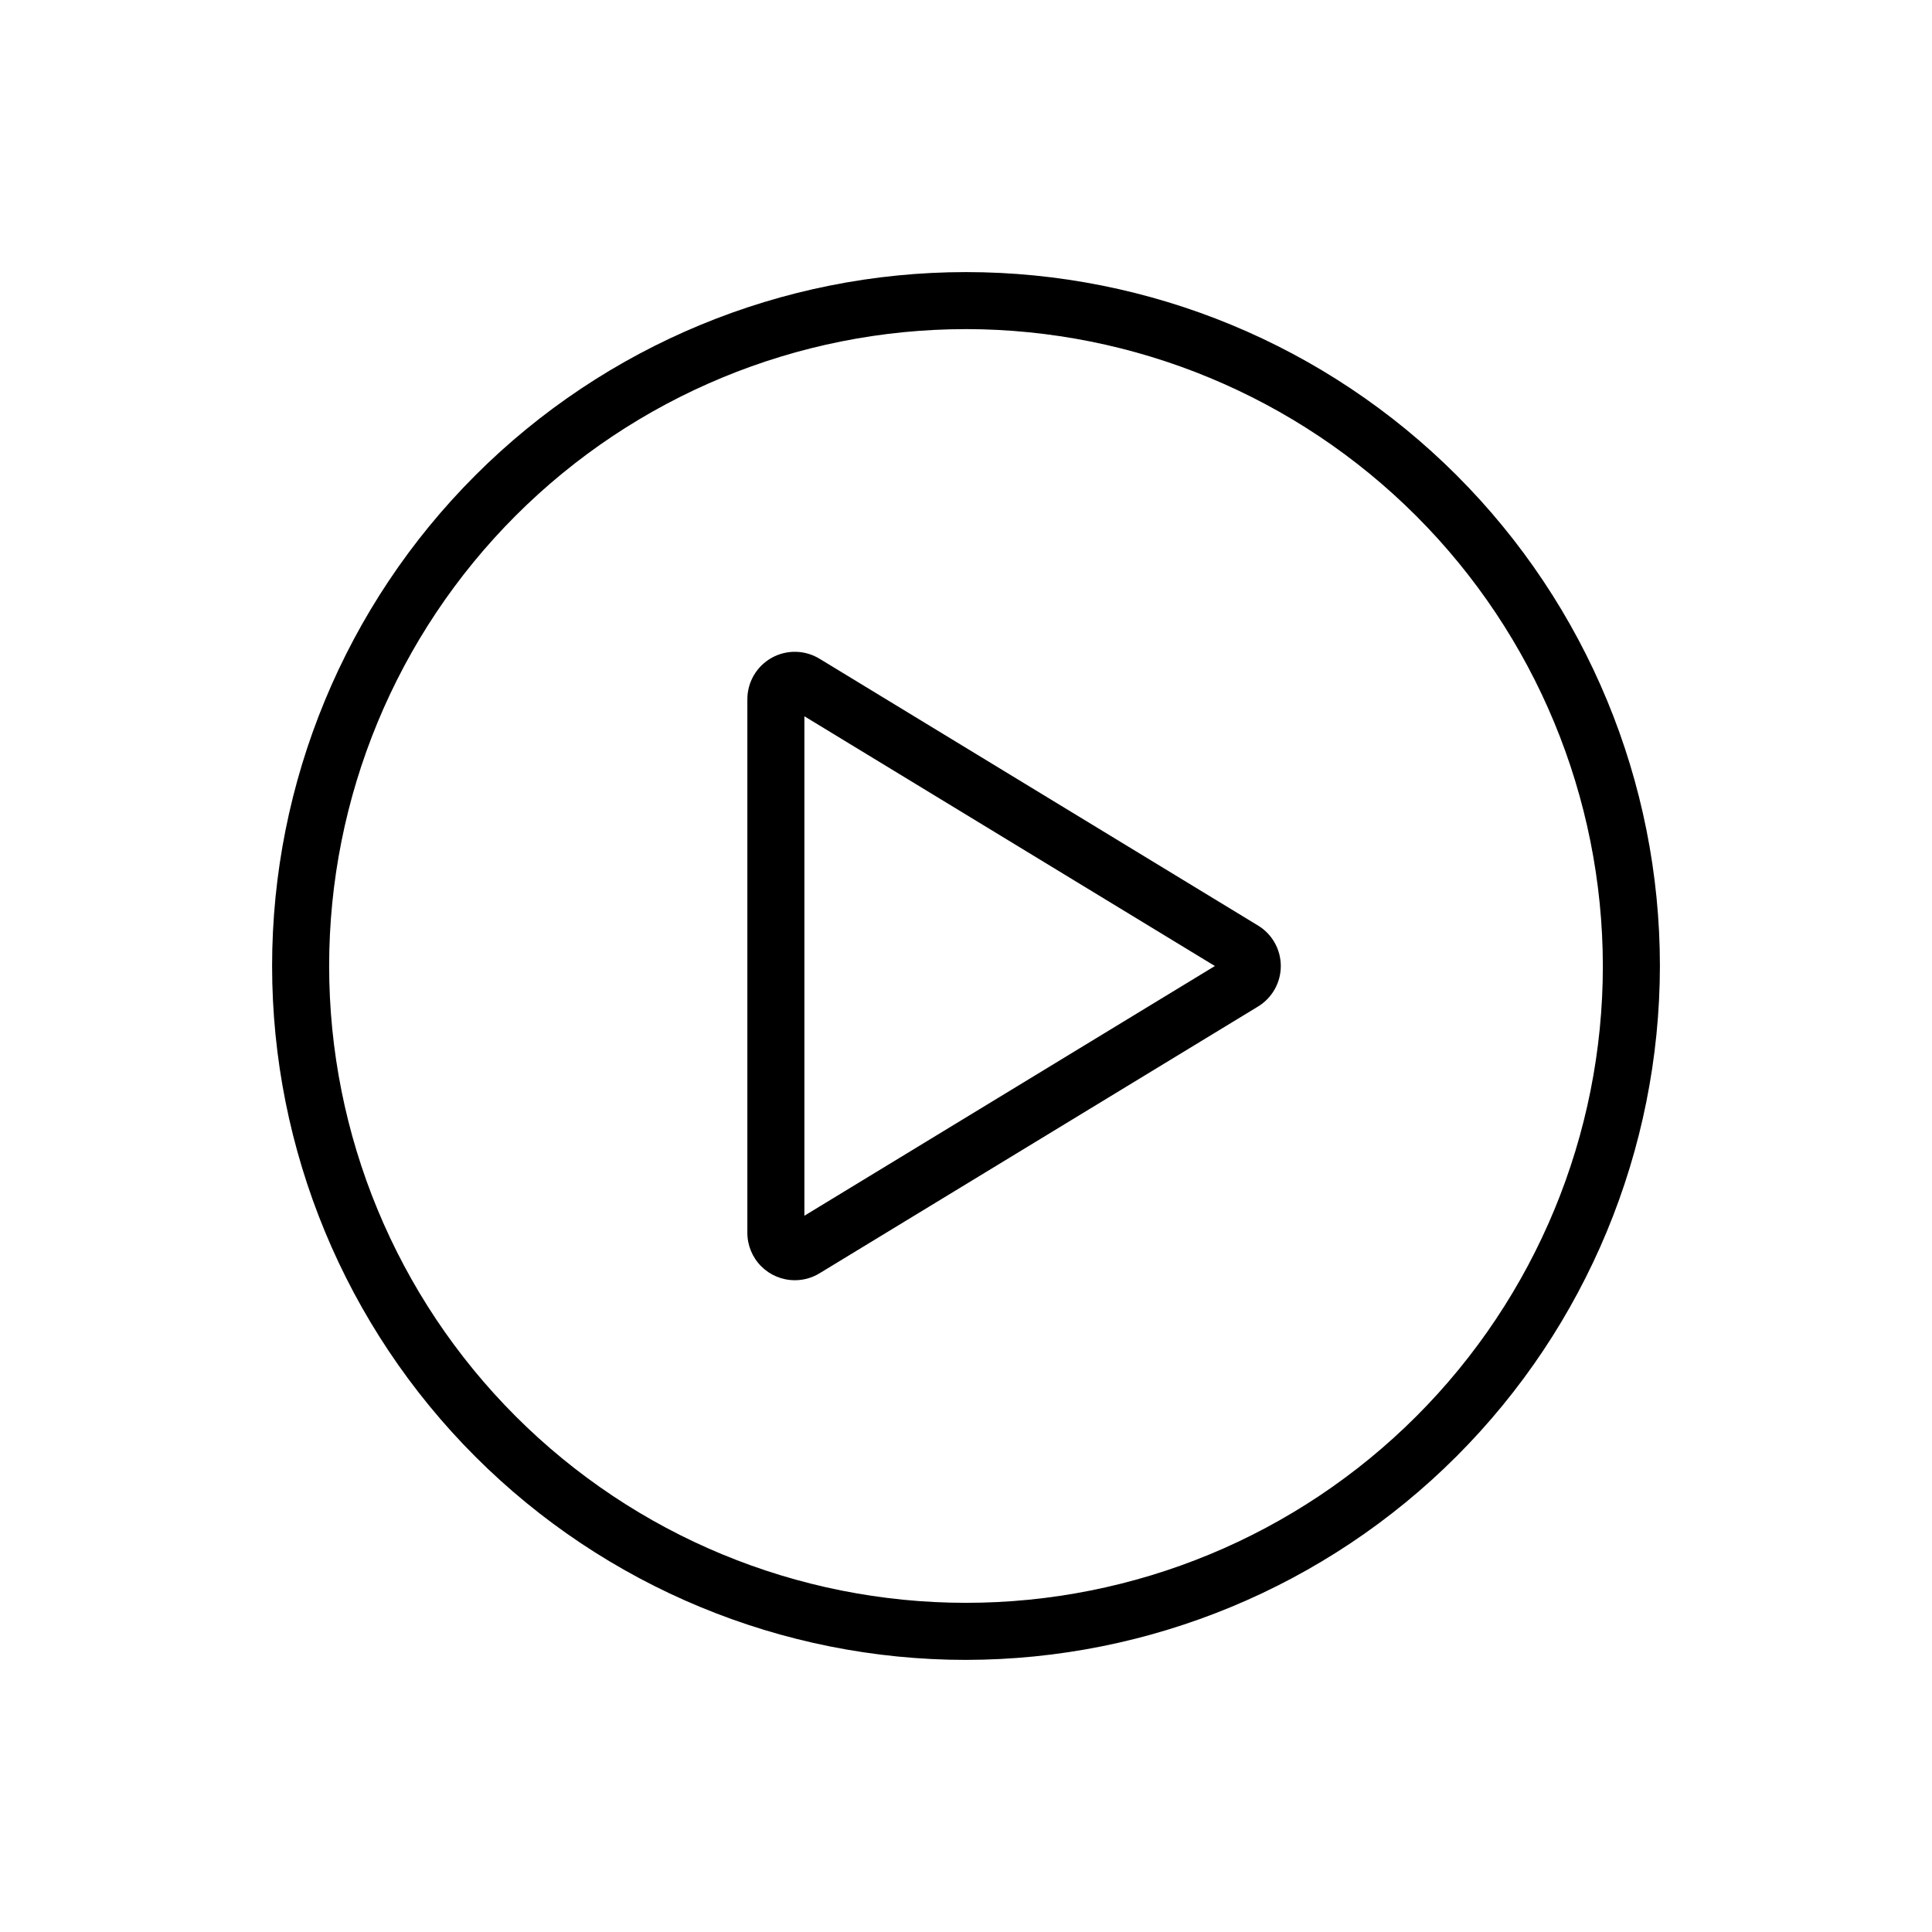 <?xml version="1.0" encoding="UTF-8"?>
<!-- Uploaded to: SVG Repo, www.svgrepo.com, Generator: SVG Repo Mixer Tools -->
<svg fill="#000000" width="800px" height="800px" version="1.1" viewBox="144 144 512 512" xmlns="http://www.w3.org/2000/svg">
 <g>
  <path d="m400 583.89c-48.773 0-95.547-19.375-130.03-53.863-34.488-34.484-53.859-81.258-53.859-130.03 0-48.773 19.371-95.547 53.859-130.03 34.484-34.488 81.258-53.859 130.03-53.859 48.77 0 95.543 19.371 130.03 53.859 34.488 34.484 53.863 81.258 53.863 130.03-0.059 48.754-19.449 95.492-53.922 129.97-34.477 34.473-81.215 53.863-129.97 53.922zm0-352.67c-44.766 0-87.691 17.781-119.34 49.434s-49.434 74.578-49.434 119.34c0 44.762 17.781 87.691 49.434 119.34 31.652 31.652 74.578 49.434 119.34 49.434 44.762 0 87.691-17.781 119.34-49.434 31.652-31.648 49.434-74.578 49.434-119.34-0.051-44.75-17.848-87.648-49.488-119.29-31.641-31.641-74.539-49.438-119.29-49.488z"/>
  <path d="m354.63 483.27c-3.34 0.004-6.539-1.324-8.898-3.684-2.356-2.359-3.68-5.562-3.676-8.898v-141.37c-0.004-4.555 2.457-8.758 6.434-10.984 3.977-2.227 8.844-2.125 12.727 0.258l116.16 70.676c3.754 2.273 6.047 6.344 6.047 10.734 0.004 4.387-2.285 8.457-6.035 10.738l-0.008 0.004-116.18 70.68c-1.977 1.211-4.25 1.852-6.566 1.848zm2.543-149.45v132.36l108.78-66.176z"/>
 </g>
</svg>